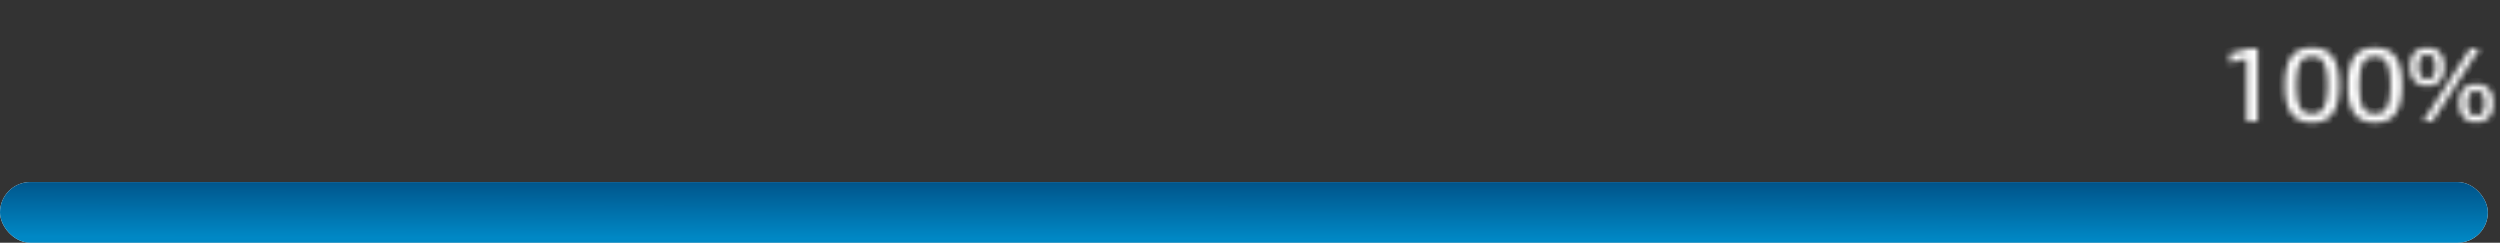 <svg xmlns="http://www.w3.org/2000/svg" width="412" height="40" viewBox="0 0 412 40" fill="none"><rect x="0" y="0" width="412" height="40" fill="#333333" stroke="none"/><rect y="30" width="410" height="10" rx="5" fill="white"></rect><rect y="30" width="410" height="10" rx="5" fill="url(#paint0_linear_567_328)"></rect><mask id="path-3-inside-1_567_328" fill="white"><path d="M370.583 8.03H372.059V20H370.241V9.65L367.505 10.352V8.84L370.583 8.03ZM385.478 14.024C385.478 15.104 385.388 16.034 385.208 16.814C385.028 17.594 384.752 18.236 384.38 18.74C384.02 19.244 383.558 19.616 382.994 19.856C382.442 20.084 381.782 20.198 381.014 20.198C379.478 20.198 378.35 19.712 377.63 18.74C376.91 17.768 376.55 16.208 376.55 14.06C376.55 12.968 376.64 12.032 376.82 11.252C377 10.46 377.27 9.812 377.63 9.308C378.002 8.804 378.464 8.438 379.016 8.21C379.58 7.97 380.246 7.85 381.014 7.85C381.782 7.85 382.442 7.97 382.994 8.21C383.558 8.438 384.02 8.804 384.38 9.308C384.752 9.812 385.028 10.454 385.208 11.234C385.388 12.014 385.478 12.944 385.478 14.024ZM383.606 14.042C383.606 13.154 383.558 12.41 383.462 11.81C383.366 11.198 383.21 10.706 382.994 10.334C382.79 9.95 382.526 9.68 382.202 9.524C381.878 9.356 381.482 9.272 381.014 9.272C380.546 9.272 380.15 9.356 379.826 9.524C379.502 9.68 379.232 9.95 379.016 10.334C378.812 10.706 378.662 11.198 378.566 11.81C378.47 12.41 378.422 13.154 378.422 14.042C378.422 14.918 378.47 15.662 378.566 16.274C378.662 16.874 378.812 17.36 379.016 17.732C379.232 18.104 379.502 18.374 379.826 18.542C380.15 18.698 380.546 18.776 381.014 18.776C381.482 18.776 381.878 18.698 382.202 18.542C382.526 18.374 382.79 18.104 382.994 17.732C383.21 17.36 383.366 16.874 383.462 16.274C383.558 15.662 383.606 14.918 383.606 14.042ZM395.836 14.024C395.836 15.104 395.746 16.034 395.566 16.814C395.386 17.594 395.11 18.236 394.738 18.74C394.378 19.244 393.916 19.616 393.352 19.856C392.8 20.084 392.14 20.198 391.372 20.198C389.836 20.198 388.708 19.712 387.988 18.74C387.268 17.768 386.908 16.208 386.908 14.06C386.908 12.968 386.998 12.032 387.178 11.252C387.358 10.46 387.628 9.812 387.988 9.308C388.36 8.804 388.822 8.438 389.374 8.21C389.938 7.97 390.604 7.85 391.372 7.85C392.14 7.85 392.8 7.97 393.352 8.21C393.916 8.438 394.378 8.804 394.738 9.308C395.11 9.812 395.386 10.454 395.566 11.234C395.746 12.014 395.836 12.944 395.836 14.024ZM393.964 14.042C393.964 13.154 393.916 12.41 393.82 11.81C393.724 11.198 393.568 10.706 393.352 10.334C393.148 9.95 392.884 9.68 392.56 9.524C392.236 9.356 391.84 9.272 391.372 9.272C390.904 9.272 390.508 9.356 390.184 9.524C389.86 9.68 389.59 9.95 389.374 10.334C389.17 10.706 389.02 11.198 388.924 11.81C388.828 12.41 388.78 13.154 388.78 14.042C388.78 14.918 388.828 15.662 388.924 16.274C389.02 16.874 389.17 17.36 389.374 17.732C389.59 18.104 389.86 18.374 390.184 18.542C390.508 18.698 390.904 18.776 391.372 18.776C391.84 18.776 392.236 18.698 392.56 18.542C392.884 18.374 393.148 18.104 393.352 17.732C393.568 17.36 393.724 16.874 393.82 16.274C393.916 15.662 393.964 14.918 393.964 14.042ZM400.002 8.912C399.81 8.912 399.63 8.948 399.462 9.02C399.294 9.08 399.144 9.188 399.012 9.344C398.88 9.5 398.772 9.71 398.688 9.974C398.616 10.238 398.58 10.574 398.58 10.982C398.58 11.39 398.616 11.732 398.688 12.008C398.772 12.272 398.88 12.488 399.012 12.656C399.144 12.812 399.294 12.926 399.462 12.998C399.63 13.07 399.81 13.106 400.002 13.106C400.194 13.106 400.368 13.07 400.524 12.998C400.692 12.926 400.836 12.812 400.956 12.656C401.088 12.488 401.19 12.272 401.262 12.008C401.334 11.732 401.37 11.396 401.37 11C401.37 10.592 401.334 10.256 401.262 9.992C401.19 9.716 401.088 9.5 400.956 9.344C400.836 9.188 400.692 9.08 400.524 9.02C400.368 8.948 400.194 8.912 400.002 8.912ZM400.002 7.85C400.41 7.85 400.788 7.91 401.136 8.03C401.484 8.138 401.784 8.318 402.036 8.57C402.288 8.81 402.486 9.134 402.63 9.542C402.774 9.938 402.846 10.424 402.846 11C402.846 11.564 402.774 12.05 402.63 12.458C402.486 12.854 402.288 13.178 402.036 13.43C401.784 13.682 401.484 13.868 401.136 13.988C400.788 14.108 400.41 14.168 400.002 14.168C399.582 14.168 399.198 14.108 398.85 13.988C398.502 13.868 398.202 13.682 397.95 13.43C397.698 13.166 397.5 12.836 397.356 12.44C397.212 12.032 397.14 11.546 397.14 10.982C397.14 10.406 397.212 9.92 397.356 9.524C397.5 9.128 397.698 8.81 397.95 8.57C398.202 8.318 398.502 8.138 398.85 8.03C399.198 7.91 399.582 7.85 400.002 7.85ZM408.066 14.888C407.886 14.888 407.706 14.924 407.526 14.996C407.358 15.056 407.208 15.17 407.076 15.338C406.956 15.494 406.854 15.704 406.77 15.968C406.698 16.232 406.662 16.568 406.662 16.976C406.662 17.372 406.698 17.708 406.77 17.984C406.854 18.248 406.956 18.464 407.076 18.632C407.208 18.788 407.358 18.902 407.526 18.974C407.706 19.046 407.886 19.082 408.066 19.082C408.258 19.082 408.438 19.052 408.606 18.992C408.774 18.92 408.918 18.806 409.038 18.65C409.17 18.482 409.272 18.266 409.344 18.002C409.416 17.726 409.452 17.39 409.452 16.994C409.452 16.586 409.416 16.25 409.344 15.986C409.272 15.71 409.17 15.494 409.038 15.338C408.918 15.17 408.774 15.056 408.606 14.996C408.438 14.924 408.258 14.888 408.066 14.888ZM408.066 13.826C408.474 13.826 408.852 13.886 409.2 14.006C409.548 14.114 409.848 14.294 410.1 14.546C410.352 14.798 410.55 15.128 410.694 15.536C410.838 15.932 410.91 16.418 410.91 16.994C410.91 18.11 410.64 18.92 410.1 19.424C409.572 19.916 408.894 20.162 408.066 20.162C407.658 20.162 407.28 20.102 406.932 19.982C406.584 19.862 406.284 19.676 406.032 19.424C405.78 19.16 405.582 18.83 405.438 18.434C405.294 18.026 405.222 17.54 405.222 16.976C405.222 16.4 405.294 15.914 405.438 15.518C405.582 15.11 405.78 14.786 406.032 14.546C406.284 14.294 406.584 14.114 406.932 14.006C407.28 13.886 407.658 13.826 408.066 13.826ZM408.588 8.03L400.848 20H399.336L407.058 8.03H408.588Z"></path></mask><path d="M370.583 8.03V7.03H370.454L370.329 7.063L370.583 8.03ZM372.059 8.03H373.059V7.03H372.059V8.03ZM372.059 20V21H373.059V20H372.059ZM370.241 20H369.241V21H370.241V20ZM370.241 9.65H371.241V8.361L369.993 8.681L370.241 9.65ZM367.505 10.352H366.505V11.641L367.754 11.321L367.505 10.352ZM367.505 8.84L367.251 7.873L366.505 8.069V8.84H367.505ZM370.583 9.03H372.059V7.03H370.583V9.03ZM371.059 8.03V20H373.059V8.03H371.059ZM372.059 19H370.241V21H372.059V19ZM371.241 20V9.65H369.241V20H371.241ZM369.993 8.681L367.257 9.383L367.754 11.321L370.49 10.619L369.993 8.681ZM368.505 10.352V8.84H366.505V10.352H368.505ZM367.76 9.807L370.838 8.997L370.329 7.063L367.251 7.873L367.76 9.807ZM385.208 16.814L386.182 17.039L385.208 16.814ZM384.38 18.74L383.575 18.146L383.57 18.152L383.566 18.159L384.38 18.74ZM382.994 19.856L383.375 20.78L383.385 20.776L382.994 19.856ZM377.63 18.74L376.826 19.335L377.63 18.74ZM376.82 11.252L377.794 11.477L377.795 11.474L376.82 11.252ZM377.63 9.308L376.825 8.714L376.82 8.72L376.816 8.727L377.63 9.308ZM379.016 8.21L379.397 9.134L379.407 9.13L379.016 8.21ZM382.994 8.21L382.595 9.127L382.607 9.132L382.619 9.137L382.994 8.21ZM384.38 9.308L383.566 9.889L383.57 9.896L383.575 9.902L384.38 9.308ZM385.208 11.234L384.233 11.459V11.459L385.208 11.234ZM383.462 11.81L382.474 11.965L382.474 11.968L383.462 11.81ZM382.994 10.334L382.111 10.803L382.119 10.82L382.129 10.836L382.994 10.334ZM382.202 9.524L381.741 10.412L381.754 10.419L381.768 10.425L382.202 9.524ZM379.826 9.524L380.259 10.425L380.273 10.419L380.286 10.412L379.826 9.524ZM379.016 10.334L378.144 9.844L378.139 9.853L379.016 10.334ZM378.566 11.81L379.553 11.968L379.554 11.965L378.566 11.81ZM378.566 16.274L377.578 16.429L377.578 16.432L378.566 16.274ZM379.016 17.732L378.139 18.213L378.145 18.224L378.151 18.234L379.016 17.732ZM379.826 18.542L379.365 19.43L379.378 19.437L379.392 19.443L379.826 18.542ZM382.202 18.542L382.635 19.443L382.649 19.437L382.662 19.43L382.202 18.542ZM382.994 17.732L382.129 17.23L382.123 17.24L382.117 17.251L382.994 17.732ZM383.462 16.274L384.449 16.432L384.45 16.429L383.462 16.274ZM384.478 14.024C384.478 15.053 384.391 15.903 384.233 16.589L386.182 17.039C386.384 16.165 386.478 15.155 386.478 14.024H384.478ZM384.233 16.589C384.076 17.271 383.847 17.778 383.575 18.146L385.184 19.334C385.657 18.694 385.979 17.917 386.182 17.039L384.233 16.589ZM383.566 18.159C383.312 18.515 382.995 18.769 382.602 18.936L383.385 20.776C384.12 20.463 384.728 19.973 385.193 19.321L383.566 18.159ZM382.612 18.932C382.21 19.098 381.686 19.198 381.014 19.198V21.198C381.877 21.198 382.673 21.07 383.375 20.78L382.612 18.932ZM381.014 19.198C379.7 19.198 378.915 18.795 378.433 18.145L376.826 19.335C377.785 20.629 379.255 21.198 381.014 21.198V19.198ZM378.433 18.145C377.907 17.434 377.55 16.141 377.55 14.06H375.55C375.55 16.275 375.912 18.102 376.826 19.335L378.433 18.145ZM377.55 14.06C377.55 13.018 377.636 12.162 377.794 11.477L375.845 11.027C375.643 11.902 375.55 12.918 375.55 14.06H377.55ZM377.795 11.474C377.954 10.773 378.18 10.257 378.443 9.889L376.816 8.727C376.359 9.367 376.045 10.147 375.844 11.03L377.795 11.474ZM378.434 9.902C378.704 9.537 379.022 9.289 379.397 9.134L378.634 7.286C377.905 7.587 377.3 8.071 376.825 8.714L378.434 9.902ZM379.407 9.13C379.82 8.954 380.347 8.85 381.014 8.85V6.85C380.144 6.85 379.339 6.986 378.624 7.29L379.407 9.13ZM381.014 8.85C381.681 8.85 382.198 8.955 382.595 9.127L383.392 7.293C382.685 6.985 381.882 6.85 381.014 6.85V8.85ZM382.619 9.137C383.003 9.293 383.314 9.537 383.566 9.889L385.193 8.727C384.725 8.071 384.112 7.583 383.368 7.283L382.619 9.137ZM383.575 9.902C383.847 10.27 384.076 10.777 384.233 11.459L386.182 11.009C385.979 10.131 385.657 9.354 385.184 8.714L383.575 9.902ZM384.233 11.459C384.391 12.145 384.478 12.995 384.478 14.024H386.478C386.478 12.893 386.384 11.883 386.182 11.009L384.233 11.459ZM384.606 14.042C384.606 13.123 384.556 12.322 384.449 11.652L382.474 11.968C382.559 12.498 382.606 13.185 382.606 14.042H384.606ZM384.45 11.655C384.342 10.97 384.158 10.347 383.858 9.832L382.129 10.836C382.262 11.065 382.389 11.426 382.474 11.965L384.45 11.655ZM383.877 9.865C383.594 9.333 383.189 8.889 382.635 8.623L381.768 10.425C381.862 10.471 381.985 10.567 382.111 10.803L383.877 9.865ZM382.662 8.636C382.161 8.377 381.598 8.272 381.014 8.272V10.272C381.365 10.272 381.594 10.335 381.741 10.412L382.662 8.636ZM381.014 8.272C380.429 8.272 379.866 8.377 379.365 8.636L380.286 10.412C380.433 10.335 380.662 10.272 381.014 10.272V8.272ZM379.392 8.623C378.845 8.886 378.438 9.322 378.144 9.844L379.887 10.824C380.026 10.578 380.158 10.474 380.259 10.425L379.392 8.623ZM378.139 9.853C377.86 10.362 377.684 10.977 377.578 11.655L379.554 11.965C379.639 11.419 379.763 11.05 379.892 10.815L378.139 9.853ZM377.578 11.652C377.471 12.322 377.422 13.123 377.422 14.042H379.422C379.422 13.185 379.468 12.498 379.553 11.968L377.578 11.652ZM377.422 14.042C377.422 14.95 377.471 15.75 377.578 16.429L379.554 16.119C379.468 15.574 379.422 14.886 379.422 14.042H377.422ZM377.578 16.432C377.685 17.1 377.861 17.707 378.139 18.213L379.892 17.251C379.762 17.013 379.638 16.648 379.553 16.116L377.578 16.432ZM378.151 18.234C378.445 18.741 378.844 19.16 379.365 19.43L380.286 17.654C380.159 17.588 380.018 17.467 379.88 17.23L378.151 18.234ZM379.392 19.443C379.886 19.681 380.439 19.776 381.014 19.776V17.776C380.652 17.776 380.414 17.715 380.259 17.641L379.392 19.443ZM381.014 19.776C381.588 19.776 382.142 19.681 382.635 19.443L381.768 17.641C381.614 17.715 381.375 17.776 381.014 17.776V19.776ZM382.662 19.43C383.189 19.156 383.587 18.73 383.87 18.213L382.117 17.251C381.992 17.478 381.862 17.592 381.741 17.654L382.662 19.43ZM383.858 18.234C384.156 17.722 384.341 17.107 384.449 16.432L382.474 16.116C382.39 16.641 382.263 16.998 382.129 17.23L383.858 18.234ZM384.45 16.429C384.556 15.75 384.606 14.95 384.606 14.042H382.606C382.606 14.886 382.559 15.574 382.474 16.119L384.45 16.429ZM395.566 16.814L396.54 17.039L395.566 16.814ZM394.738 18.74L393.933 18.146L393.929 18.152L393.924 18.159L394.738 18.74ZM393.352 19.856L393.734 20.78L393.744 20.776L393.352 19.856ZM387.988 18.74L387.184 19.335L387.988 18.74ZM387.178 11.252L388.152 11.477L388.153 11.474L387.178 11.252ZM387.988 9.308L387.183 8.714L387.179 8.72L387.174 8.727L387.988 9.308ZM389.374 8.21L389.756 9.134L389.766 9.13L389.374 8.21ZM393.352 8.21L392.953 9.127L392.965 9.132L392.977 9.137L393.352 8.21ZM394.738 9.308L393.924 9.889L393.929 9.896L393.933 9.902L394.738 9.308ZM395.566 11.234L394.592 11.459V11.459L395.566 11.234ZM393.82 11.81L392.832 11.965L392.833 11.968L393.82 11.81ZM393.352 10.334L392.469 10.803L392.478 10.82L392.487 10.836L393.352 10.334ZM392.56 9.524L392.1 10.412L392.113 10.419L392.126 10.425L392.56 9.524ZM390.184 9.524L390.618 10.425L390.631 10.419L390.644 10.412L390.184 9.524ZM389.374 10.334L388.502 9.844L388.497 9.853L389.374 10.334ZM388.924 11.81L389.911 11.968L389.912 11.965L388.924 11.81ZM388.924 16.274L387.936 16.429L387.937 16.432L388.924 16.274ZM389.374 17.732L388.497 18.213L388.503 18.224L388.509 18.234L389.374 17.732ZM390.184 18.542L389.724 19.43L389.737 19.437L389.75 19.443L390.184 18.542ZM392.56 18.542L392.994 19.443L393.007 19.437L393.02 19.43L392.56 18.542ZM393.352 17.732L392.487 17.23L392.481 17.24L392.475 17.251L393.352 17.732ZM393.82 16.274L394.807 16.432L394.808 16.429L393.82 16.274ZM394.836 14.024C394.836 15.053 394.75 15.903 394.592 16.589L396.54 17.039C396.742 16.165 396.836 15.155 396.836 14.024H394.836ZM394.592 16.589C394.434 17.271 394.205 17.778 393.933 18.146L395.543 19.334C396.015 18.694 396.338 17.917 396.54 17.039L394.592 16.589ZM393.924 18.159C393.67 18.515 393.353 18.769 392.96 18.936L393.744 20.776C394.479 20.463 395.086 19.973 395.552 19.321L393.924 18.159ZM392.97 18.932C392.569 19.098 392.045 19.198 391.372 19.198V21.198C392.235 21.198 393.032 21.07 393.734 20.78L392.97 18.932ZM391.372 19.198C390.058 19.198 389.273 18.795 388.792 18.145L387.184 19.335C388.143 20.629 389.614 21.198 391.372 21.198V19.198ZM388.792 18.145C388.265 17.434 387.908 16.141 387.908 14.06H385.908C385.908 16.275 386.271 18.102 387.184 19.335L388.792 18.145ZM387.908 14.06C387.908 13.018 387.994 12.162 388.152 11.477L386.204 11.027C386.002 11.902 385.908 12.918 385.908 14.06H387.908ZM388.153 11.474C388.312 10.773 388.539 10.257 388.802 9.889L387.174 8.727C386.717 9.367 386.404 10.147 386.203 11.03L388.153 11.474ZM388.793 9.902C389.062 9.537 389.381 9.289 389.756 9.134L388.992 7.286C388.263 7.587 387.658 8.071 387.183 8.714L388.793 9.902ZM389.766 9.13C390.179 8.954 390.706 8.85 391.372 8.85V6.85C390.502 6.85 389.697 6.986 388.983 7.29L389.766 9.13ZM391.372 8.85C392.039 8.85 392.557 8.955 392.953 9.127L393.751 7.293C393.043 6.985 392.241 6.85 391.372 6.85V8.85ZM392.977 9.137C393.362 9.293 393.673 9.537 393.924 9.889L395.552 8.727C395.083 8.071 394.47 7.583 393.727 7.283L392.977 9.137ZM393.933 9.902C394.205 10.27 394.434 10.777 394.592 11.459L396.54 11.009C396.338 10.131 396.015 9.354 395.543 8.714L393.933 9.902ZM394.592 11.459C394.75 12.145 394.836 12.995 394.836 14.024H396.836C396.836 12.893 396.742 11.883 396.54 11.009L394.592 11.459ZM394.964 14.042C394.964 13.123 394.915 12.322 394.807 11.652L392.833 11.968C392.917 12.498 392.964 13.185 392.964 14.042H394.964ZM394.808 11.655C394.701 10.97 394.516 10.347 394.217 9.832L392.487 10.836C392.62 11.065 392.748 11.426 392.832 11.965L394.808 11.655ZM394.235 9.865C393.953 9.333 393.547 8.889 392.994 8.623L392.126 10.425C392.221 10.471 392.343 10.567 392.469 10.803L394.235 9.865ZM393.02 8.636C392.52 8.377 391.956 8.272 391.372 8.272V10.272C391.724 10.272 391.952 10.335 392.1 10.412L393.02 8.636ZM391.372 8.272C390.788 8.272 390.224 8.377 389.724 8.636L390.644 10.412C390.792 10.335 391.02 10.272 391.372 10.272V8.272ZM389.75 8.623C389.204 8.886 388.796 9.322 388.502 9.844L390.246 10.824C390.384 10.578 390.516 10.474 390.618 10.425L389.75 8.623ZM388.497 9.853C388.218 10.362 388.043 10.977 387.936 11.655L389.912 11.965C389.998 11.419 390.122 11.05 390.251 10.815L388.497 9.853ZM387.937 11.652C387.829 12.322 387.78 13.123 387.78 14.042H389.78C389.78 13.185 389.827 12.498 389.911 11.968L387.937 11.652ZM387.78 14.042C387.78 14.95 387.83 15.75 387.936 16.429L389.912 16.119C389.827 15.574 389.78 14.886 389.78 14.042H387.78ZM387.937 16.432C388.044 17.1 388.22 17.707 388.497 18.213L390.251 17.251C390.12 17.013 389.997 16.648 389.911 16.116L387.937 16.432ZM388.509 18.234C388.803 18.741 389.203 19.16 389.724 19.43L390.644 17.654C390.517 17.588 390.377 17.467 390.239 17.23L388.509 18.234ZM389.75 19.443C390.244 19.681 390.797 19.776 391.372 19.776V17.776C391.011 17.776 390.772 17.715 390.618 17.641L389.75 19.443ZM391.372 19.776C391.947 19.776 392.5 19.681 392.994 19.443L392.126 17.641C391.972 17.715 391.733 17.776 391.372 17.776V19.776ZM393.02 19.43C393.548 19.156 393.945 18.73 394.229 18.213L392.475 17.251C392.351 17.478 392.22 17.592 392.1 17.654L393.02 19.43ZM394.217 18.234C394.514 17.722 394.699 17.107 394.807 16.432L392.833 16.116C392.749 16.641 392.622 16.998 392.487 17.23L394.217 18.234ZM394.808 16.429C394.915 15.75 394.964 14.95 394.964 14.042H392.964C392.964 14.886 392.918 15.574 392.832 16.119L394.808 16.429ZM399.462 9.02L399.799 9.962L399.828 9.951L399.856 9.939L399.462 9.02ZM399.012 9.344L399.776 9.99L399.776 9.99L399.012 9.344ZM398.688 9.974L397.736 9.671L397.729 9.691L397.724 9.711L398.688 9.974ZM398.688 12.008L397.721 12.26L397.728 12.286L397.736 12.311L398.688 12.008ZM399.012 12.656L398.226 13.274L398.237 13.288L398.249 13.302L399.012 12.656ZM399.462 12.998L399.856 12.079L399.856 12.079L399.462 12.998ZM400.524 12.998L400.131 12.079L400.118 12.084L400.105 12.09L400.524 12.998ZM400.956 12.656L400.17 12.038L400.164 12.046L400.956 12.656ZM401.262 12.008L402.227 12.271L402.23 12.26L401.262 12.008ZM401.262 9.992L400.295 10.244L400.298 10.255L401.262 9.992ZM400.956 9.344L400.164 9.954L400.178 9.972L400.193 9.99L400.956 9.344ZM400.524 9.02L400.105 9.928L400.146 9.947L400.188 9.962L400.524 9.02ZM401.136 8.03L400.811 8.975L400.825 8.98L400.84 8.985L401.136 8.03ZM402.036 8.57L401.329 9.277L401.338 9.286L401.347 9.294L402.036 8.57ZM402.63 9.542L401.687 9.875L401.691 9.884L402.63 9.542ZM402.63 12.458L403.57 12.8L403.573 12.791L402.63 12.458ZM401.136 13.988L400.811 13.043L401.136 13.988ZM398.85 13.988L399.176 13.043L398.85 13.988ZM397.95 13.43L397.227 14.12L397.235 14.129L397.243 14.137L397.95 13.43ZM397.356 12.44L396.413 12.773L396.417 12.782L397.356 12.44ZM397.356 9.524L398.296 9.866L397.356 9.524ZM397.95 8.57L398.64 9.294L398.649 9.286L398.658 9.277L397.95 8.57ZM398.85 8.03L399.147 8.985L399.162 8.98L399.176 8.975L398.85 8.03ZM407.526 14.996L407.863 15.938L407.88 15.931L407.898 15.925L407.526 14.996ZM407.076 15.338L406.29 14.72L406.284 14.728L407.076 15.338ZM406.77 15.968L405.818 15.665L405.811 15.685L405.806 15.705L406.77 15.968ZM406.77 17.984L405.803 18.236L405.81 18.262L405.818 18.287L406.77 17.984ZM407.076 18.632L406.263 19.213L406.287 19.247L406.313 19.278L407.076 18.632ZM407.526 18.974L407.133 19.893L407.144 19.898L407.155 19.902L407.526 18.974ZM408.606 18.992L408.943 19.934L408.972 19.923L409 19.911L408.606 18.992ZM409.038 18.65L408.252 18.032L408.246 18.04L409.038 18.65ZM409.344 18.002L410.309 18.265L410.312 18.254L409.344 18.002ZM409.344 15.986L408.377 16.238L408.38 16.249L409.344 15.986ZM409.038 15.338L408.225 15.919L408.249 15.953L408.275 15.984L409.038 15.338ZM408.606 14.996L408.213 15.915L408.241 15.927L408.27 15.938L408.606 14.996ZM409.2 14.006L408.875 14.951L408.889 14.956L408.904 14.961L409.2 14.006ZM410.1 14.546L409.393 15.253V15.253L410.1 14.546ZM410.694 15.536L409.751 15.869L409.755 15.878L410.694 15.536ZM410.1 19.424L410.782 20.156L410.783 20.155L410.1 19.424ZM406.932 19.982L406.606 20.927L406.932 19.982ZM406.032 19.424L405.309 20.114L405.317 20.123L405.325 20.131L406.032 19.424ZM405.438 18.434L404.495 18.767L404.499 18.776L405.438 18.434ZM405.438 15.518L406.378 15.86L406.381 15.851L405.438 15.518ZM406.032 14.546L406.722 15.27L406.731 15.262L406.74 15.253L406.032 14.546ZM406.932 14.006L407.229 14.961L407.244 14.956L407.258 14.951L406.932 14.006ZM408.588 8.03L409.428 8.573L410.426 7.03H408.588V8.03ZM400.848 20V21H401.393L401.688 20.543L400.848 20ZM399.336 20L398.496 19.458L397.501 21H399.336V20ZM407.058 8.03V7.03H406.514L406.218 7.488L407.058 8.03ZM400.002 7.912C399.682 7.912 399.367 7.973 399.069 8.101L399.856 9.939C399.894 9.923 399.939 9.912 400.002 9.912V7.912ZM399.126 8.078C398.769 8.206 398.478 8.427 398.249 8.698L399.776 9.99C399.795 9.968 399.806 9.959 399.808 9.958C399.81 9.956 399.806 9.959 399.799 9.962L399.126 8.078ZM398.249 8.698C398.007 8.984 397.846 9.323 397.736 9.671L399.641 10.277C399.699 10.097 399.754 10.016 399.776 9.99L398.249 8.698ZM397.724 9.711C397.62 10.091 397.58 10.524 397.58 10.982H399.58C399.58 10.624 399.613 10.384 399.653 10.237L397.724 9.711ZM397.58 10.982C397.58 11.442 397.62 11.875 397.721 12.26L399.656 11.756C399.613 11.589 399.58 11.338 399.58 10.982H397.58ZM397.736 12.311C397.846 12.657 398.002 12.989 398.226 13.274L399.799 12.038C399.759 11.988 399.699 11.887 399.641 11.705L397.736 12.311ZM398.249 13.302C398.469 13.562 398.742 13.777 399.069 13.917L399.856 12.079C399.847 12.075 399.82 12.062 399.776 12.01L398.249 13.302ZM399.069 13.917C399.367 14.045 399.682 14.106 400.002 14.106V12.106C399.939 12.106 399.894 12.095 399.856 12.079L399.069 13.917ZM400.002 14.106C400.322 14.106 400.641 14.045 400.944 13.906L400.105 12.09C400.095 12.095 400.067 12.106 400.002 12.106V14.106ZM400.918 13.917C401.256 13.773 401.533 13.546 401.749 13.266L400.164 12.046C400.15 12.064 400.141 12.072 400.138 12.075C400.135 12.077 400.133 12.078 400.131 12.079L400.918 13.917ZM401.743 13.274C401.977 12.976 402.13 12.629 402.227 12.271L400.298 11.745C400.251 11.915 400.2 12 400.17 12.038L401.743 13.274ZM402.23 12.26C402.33 11.877 402.37 11.451 402.37 11H400.37C400.37 11.341 400.339 11.587 400.295 11.756L402.23 12.26ZM402.37 11C402.37 10.542 402.331 10.11 402.227 9.729L400.298 10.255C400.338 10.402 400.37 10.642 400.37 11H402.37ZM402.23 9.74C402.134 9.373 401.979 9.004 401.72 8.698L400.193 9.99C400.198 9.996 400.247 10.059 400.295 10.244L402.23 9.74ZM401.749 8.734C401.525 8.442 401.228 8.209 400.861 8.078L400.188 9.962C400.183 9.96 400.178 9.957 400.172 9.954C400.166 9.951 400.162 9.948 400.158 9.946C400.152 9.941 400.154 9.941 400.164 9.954L401.749 8.734ZM400.944 8.112C400.641 7.973 400.322 7.912 400.002 7.912V9.912C400.067 9.912 400.095 9.923 400.105 9.928L400.944 8.112ZM400.002 8.85C400.311 8.85 400.578 8.895 400.811 8.975L401.462 7.085C400.999 6.925 400.509 6.85 400.002 6.85V8.85ZM400.84 8.985C401.037 9.046 401.195 9.143 401.329 9.277L402.744 7.863C402.374 7.493 401.932 7.23 401.433 7.075L400.84 8.985ZM401.347 9.294C401.46 9.402 401.583 9.58 401.688 9.875L403.573 9.209C403.39 8.688 403.117 8.218 402.726 7.846L401.347 9.294ZM401.691 9.884C401.783 10.138 401.846 10.501 401.846 11H403.846C403.846 10.347 403.766 9.738 403.57 9.2L401.691 9.884ZM401.846 11C401.846 11.483 401.784 11.851 401.688 12.125L403.573 12.791C403.765 12.249 403.846 11.645 403.846 11H401.846ZM401.691 12.116C401.588 12.4 401.461 12.591 401.329 12.723L402.744 14.137C403.116 13.765 403.385 13.308 403.57 12.8L401.691 12.116ZM401.329 12.723C401.188 12.864 401.02 12.97 400.811 13.043L401.462 14.933C401.949 14.766 402.381 14.5 402.744 14.137L401.329 12.723ZM400.811 13.043C400.578 13.123 400.311 13.168 400.002 13.168V15.168C400.509 15.168 400.999 15.093 401.462 14.933L400.811 13.043ZM400.002 13.168C399.678 13.168 399.406 13.122 399.176 13.043L398.524 14.933C398.991 15.094 399.487 15.168 400.002 15.168V13.168ZM399.176 13.043C398.967 12.97 398.799 12.864 398.658 12.723L397.243 14.137C397.606 14.5 398.038 14.766 398.525 14.933L399.176 13.043ZM398.674 12.739C398.531 12.59 398.4 12.384 398.296 12.098L396.417 12.782C396.601 13.288 396.866 13.742 397.227 14.12L398.674 12.739ZM398.299 12.107C398.203 11.833 398.14 11.465 398.14 10.982H396.14C396.14 11.627 396.222 12.231 396.413 12.773L398.299 12.107ZM398.14 10.982C398.14 10.483 398.204 10.12 398.296 9.866L396.417 9.182C396.221 9.72 396.14 10.329 396.14 10.982H398.14ZM398.296 9.866C398.399 9.585 398.521 9.408 398.64 9.294L397.261 7.846C396.876 8.212 396.602 8.671 396.417 9.182L398.296 9.866ZM398.658 9.277C398.792 9.143 398.95 9.046 399.147 8.985L398.554 7.075C398.055 7.23 397.613 7.493 397.243 7.863L398.658 9.277ZM399.176 8.975C399.406 8.896 399.678 8.85 400.002 8.85V6.85C399.487 6.85 398.991 6.924 398.525 7.085L399.176 8.975ZM408.066 13.888C407.75 13.888 407.444 13.952 407.155 14.068L407.898 15.925C407.969 15.896 408.023 15.888 408.066 15.888V13.888ZM407.19 14.054C406.812 14.189 406.515 14.434 406.29 14.72L407.863 15.956C407.883 15.93 407.894 15.922 407.893 15.923C407.893 15.923 407.889 15.925 407.884 15.928C407.878 15.931 407.871 15.935 407.863 15.938L407.19 14.054ZM406.284 14.728C406.071 15.006 405.924 15.332 405.818 15.665L407.723 16.271C407.785 16.076 407.842 15.982 407.869 15.948L406.284 14.728ZM405.806 15.705C405.702 16.085 405.662 16.518 405.662 16.976H407.662C407.662 16.618 407.695 16.378 407.735 16.231L405.806 15.705ZM405.662 16.976C405.662 17.427 405.703 17.853 405.803 18.236L407.738 17.732C407.694 17.563 407.662 17.317 407.662 16.976H405.662ZM405.818 18.287C405.923 18.619 406.065 18.937 406.263 19.213L407.89 18.051C407.848 17.991 407.786 17.877 407.723 17.681L405.818 18.287ZM406.313 19.278C406.533 19.538 406.806 19.753 407.133 19.893L407.92 18.055C407.911 18.051 407.884 18.038 407.84 17.986L406.313 19.278ZM407.155 19.902C407.444 20.018 407.75 20.082 408.066 20.082V18.082C408.023 18.082 407.969 18.074 407.898 18.046L407.155 19.902ZM408.066 20.082C408.364 20.082 408.659 20.035 408.943 19.934L408.27 18.05C408.218 18.069 408.153 18.082 408.066 18.082V20.082ZM409 19.911C409.338 19.767 409.615 19.541 409.831 19.26L408.246 18.04C408.232 18.058 408.223 18.066 408.22 18.069C408.217 18.071 408.215 18.072 408.213 18.073L409 19.911ZM409.825 19.268C410.059 18.97 410.212 18.623 410.309 18.265L408.38 17.739C408.333 17.909 408.282 17.994 408.252 18.032L409.825 19.268ZM410.312 18.254C410.412 17.871 410.452 17.445 410.452 16.994H408.452C408.452 17.335 408.421 17.581 408.377 17.75L410.312 18.254ZM410.452 16.994C410.452 16.536 410.413 16.104 410.309 15.723L408.38 16.249C408.42 16.396 408.452 16.636 408.452 16.994H410.452ZM410.312 15.734C410.216 15.367 410.061 14.998 409.802 14.692L408.275 15.984C408.28 15.99 408.329 16.053 408.377 16.238L410.312 15.734ZM409.852 14.757C409.633 14.45 409.332 14.193 408.943 14.054L408.27 15.938C408.26 15.934 408.25 15.93 408.241 15.925C408.232 15.919 408.225 15.914 408.22 15.911C408.21 15.903 408.213 15.902 408.225 15.919L409.852 14.757ZM409 14.077C408.702 13.949 408.387 13.888 408.066 13.888V15.888C408.13 15.888 408.175 15.899 408.213 15.915L409 14.077ZM408.066 14.826C408.375 14.826 408.642 14.871 408.875 14.951L409.526 13.061C409.063 12.901 408.573 12.826 408.066 12.826V14.826ZM408.904 14.961C409.101 15.022 409.259 15.118 409.393 15.253L410.808 13.839C410.438 13.47 409.996 13.206 409.497 13.051L408.904 14.961ZM409.393 15.253C409.52 15.379 409.647 15.572 409.751 15.869L411.637 15.203C411.454 14.684 411.185 14.217 410.808 13.839L409.393 15.253ZM409.755 15.878C409.847 16.132 409.91 16.495 409.91 16.994H411.91C411.91 16.341 411.83 15.732 411.634 15.194L409.755 15.878ZM409.91 16.994C409.91 17.974 409.671 18.457 409.418 18.693L410.783 20.155C411.61 19.383 411.91 18.246 411.91 16.994H409.91ZM409.419 18.692C409.103 18.986 408.681 19.162 408.066 19.162V21.162C409.107 21.162 410.042 20.846 410.782 20.156L409.419 18.692ZM408.066 19.162C407.757 19.162 407.491 19.117 407.258 19.037L406.606 20.927C407.07 21.087 407.559 21.162 408.066 21.162V19.162ZM407.258 19.037C407.049 18.964 406.881 18.858 406.74 18.717L405.325 20.131C405.688 20.494 406.12 20.76 406.606 20.927L407.258 19.037ZM406.756 18.733C406.613 18.584 406.482 18.378 406.378 18.092L404.499 18.776C404.683 19.282 404.948 19.736 405.309 20.114L406.756 18.733ZM406.381 18.101C406.285 17.827 406.222 17.459 406.222 16.976H404.222C404.222 17.621 404.304 18.225 404.496 18.767L406.381 18.101ZM406.222 16.976C406.222 16.477 406.286 16.114 406.378 15.86L404.499 15.176C404.303 15.714 404.222 16.323 404.222 16.976H406.222ZM406.381 15.851C406.486 15.556 406.609 15.378 406.722 15.27L405.343 13.822C404.952 14.194 404.679 14.664 404.496 15.185L406.381 15.851ZM406.74 15.253C406.874 15.118 407.032 15.022 407.229 14.961L406.636 13.051C406.137 13.206 405.695 13.47 405.325 13.839L406.74 15.253ZM407.258 14.951C407.491 14.871 407.757 14.826 408.066 14.826V12.826C407.559 12.826 407.07 12.901 406.606 13.061L407.258 14.951ZM407.749 7.487L400.009 19.457L401.688 20.543L409.428 8.573L407.749 7.487ZM400.848 19H399.336V21H400.848V19ZM400.177 20.542L407.899 8.572L406.218 7.488L398.496 19.458L400.177 20.542ZM407.058 9.03H408.588V7.03H407.058V9.03Z" fill="white" mask="url(#path-3-inside-1_567_328)"></path><defs><linearGradient id="paint0_linear_567_328" x1="546.25" y1="40" x2="546.269" y2="29.282" gradientUnits="userSpaceOnUse"><stop stop-color="#0088C5"></stop><stop offset="1" stop-color="#004D82"></stop></linearGradient></defs></svg>